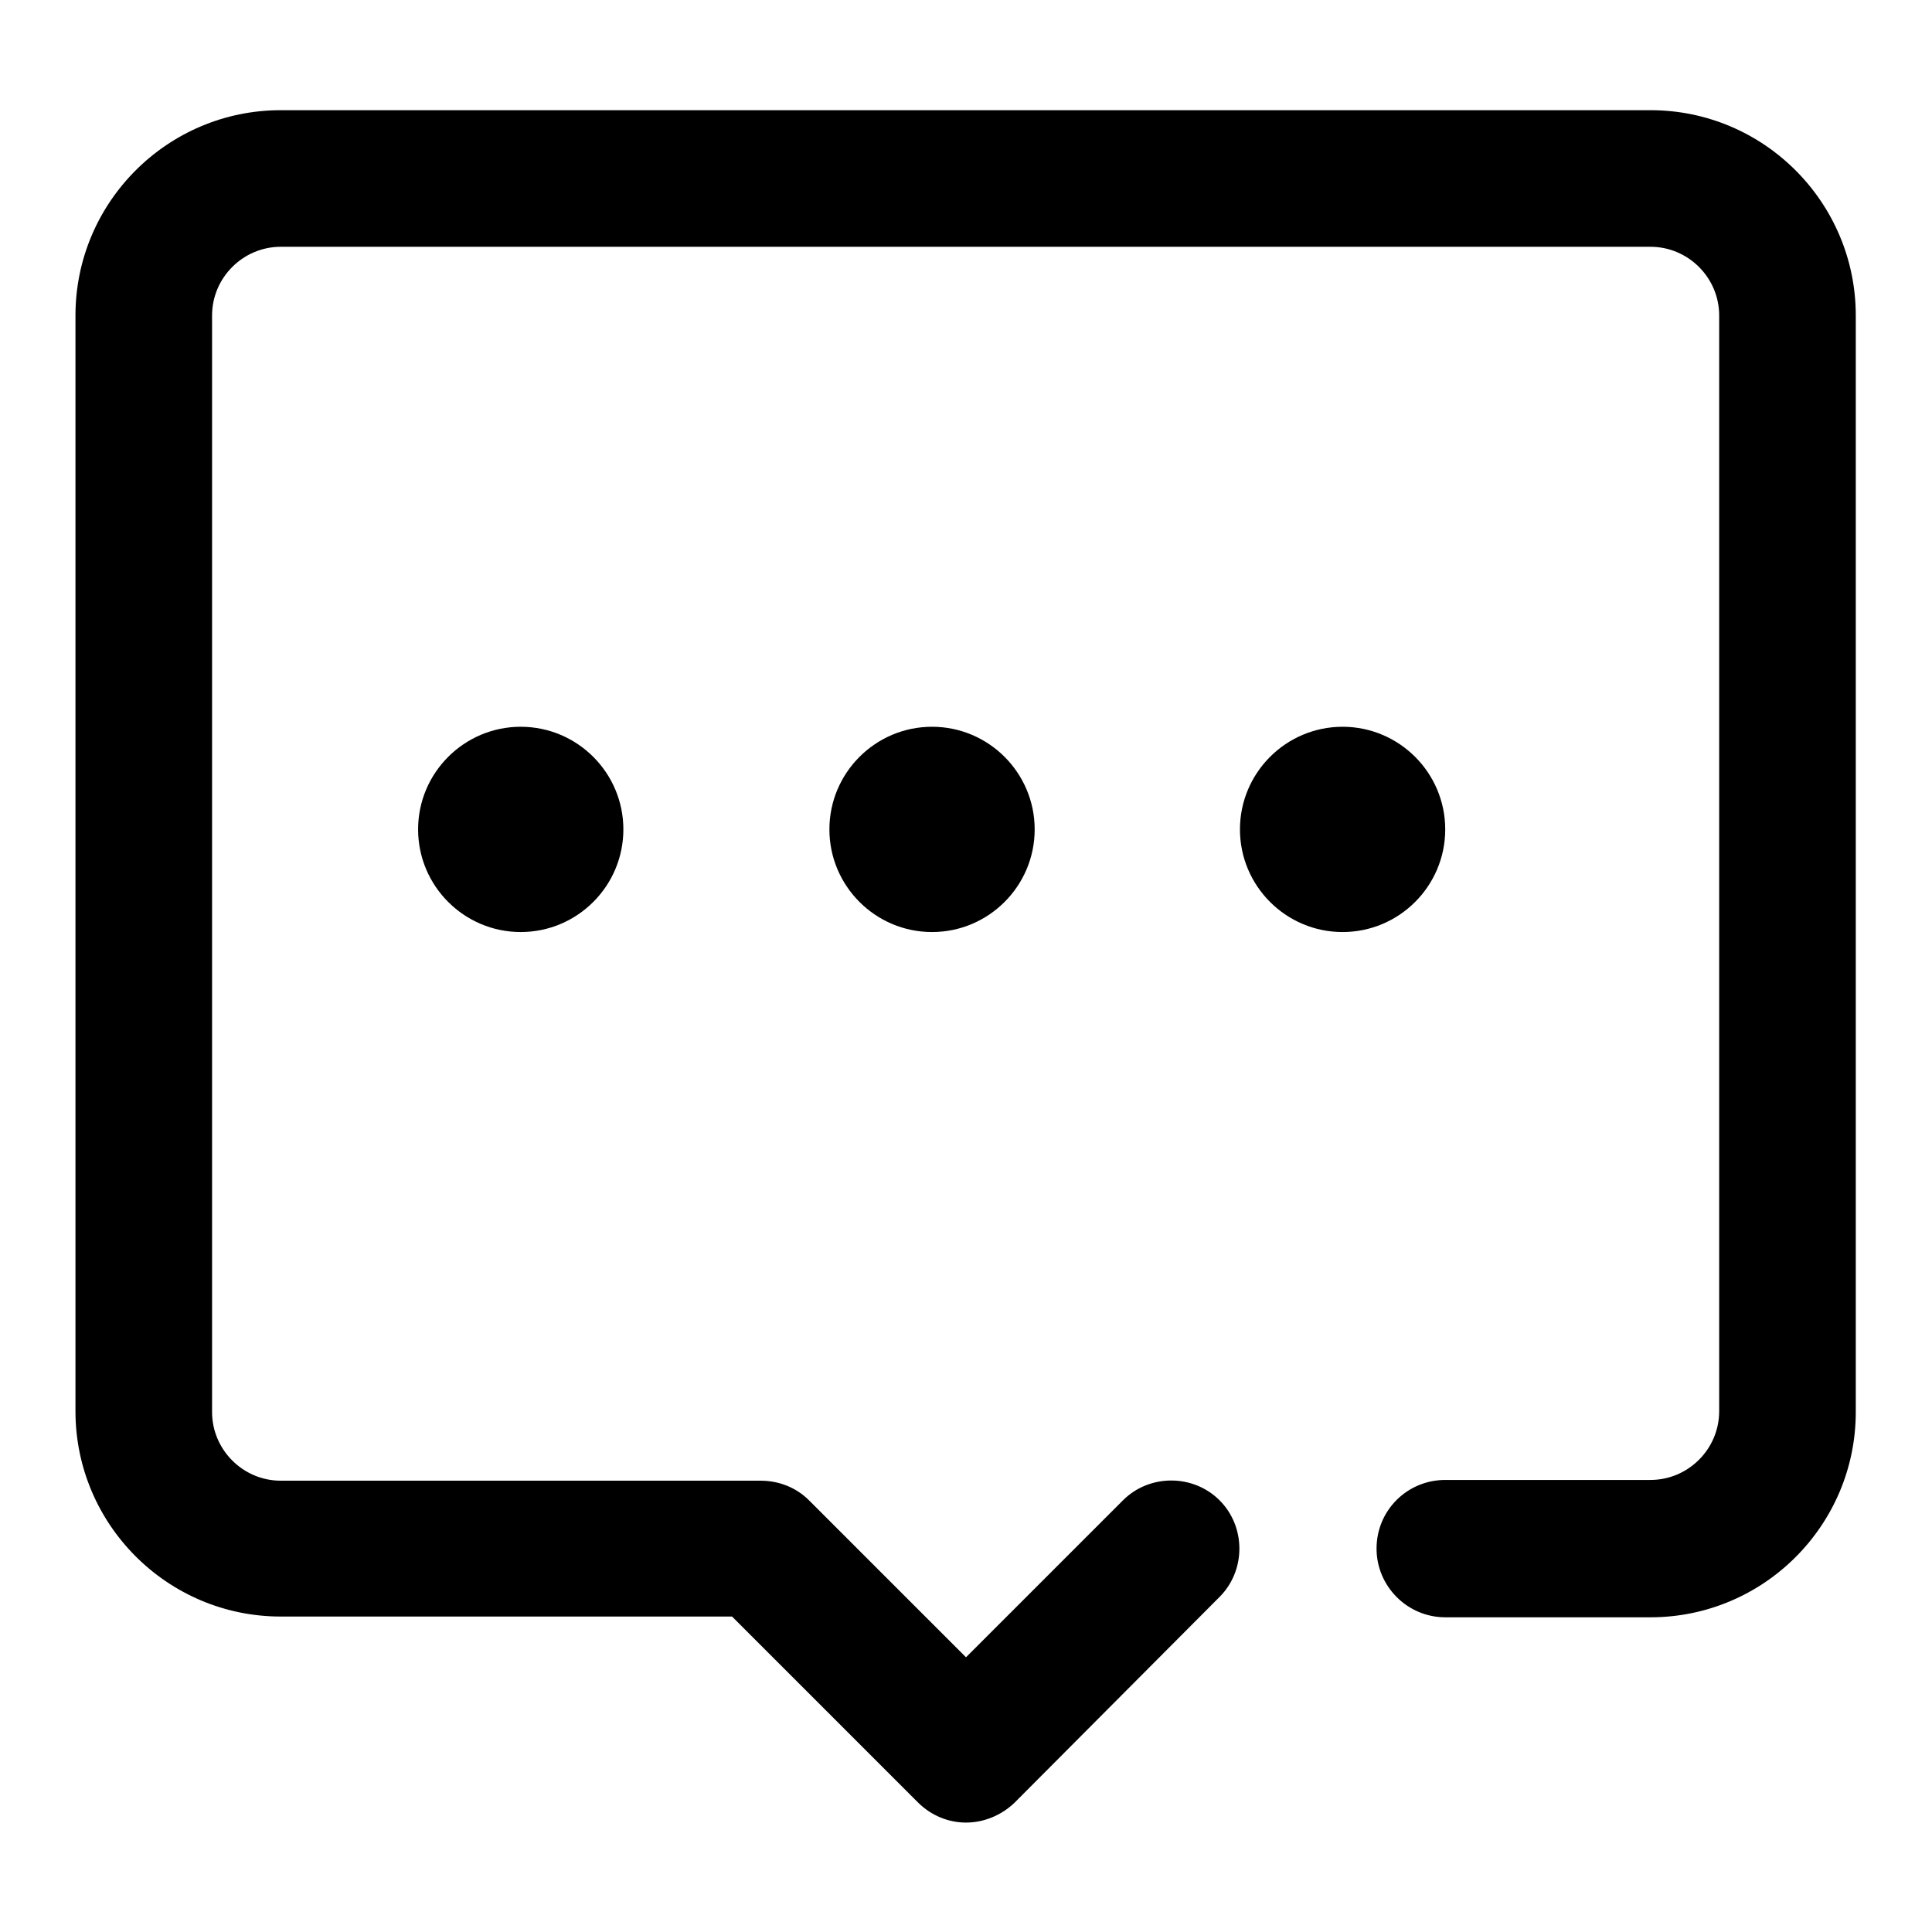 <?xml version="1.0" encoding="utf-8"?>
<!-- Svg Vector Icons : http://www.onlinewebfonts.com/icon -->
<!DOCTYPE svg PUBLIC "-//W3C//DTD SVG 1.1//EN" "http://www.w3.org/Graphics/SVG/1.1/DTD/svg11.dtd">
<svg version="1.1" xmlns="http://www.w3.org/2000/svg" xmlns:xlink="http://www.w3.org/1999/xlink" x="0px" y="0px" viewBox="0 0 256 256" enable-background="new 0 0 256 256" xml:space="preserve">
<g><g><path fill="#000000" d="M128,241.5c2.3,0,4.6-0.9,6.4-2.6l27.2-27.3c3.5-3.5,3.5-9.3,0-12.8c-3.5-3.5-9.3-3.5-12.8,0L128,219.6l-20.8-20.8c-1.7-1.7-4-2.6-6.4-2.6H37.2c-5,0-9.1-4.1-9.1-9.1V41.8c0-5,4.1-9.1,9.1-9.1h181.5c5,0,9.1,4.1,9.1,9.1V187c0,5-4.1,9.1-9.1,9.1h-27.2c-5,0-9.1,4-9.1,9.1c0,5,4.1,9.1,9.1,9.1h27.2c15,0,27.2-12.2,27.2-27.2V41.8c0-15-12.2-27.2-27.2-27.2H37.2c-15,0-27.2,12.2-27.2,27.2V187c0,15,12.2,27.2,27.2,27.2H97l24.6,24.6C123.4,240.6,125.7,241.5,128,241.5L128,241.5z M177.9,123.5c7.5,0,13.6-6.1,13.6-13.6c0-7.5-6.1-13.6-13.6-13.6c-7.5,0-13.6,6.1-13.6,13.6C164.3,117.4,170.4,123.5,177.9,123.5z M123.5,123.5c7.5,0,13.6-6.1,13.6-13.6c0-7.5-6.1-13.6-13.6-13.6c-7.5,0-13.6,6.1-13.6,13.6C109.9,117.4,116,123.5,123.5,123.5z M69,123.5c7.5,0,13.6-6.1,13.6-13.6c0-7.5-6.1-13.6-13.6-13.6s-13.6,6.1-13.6,13.6C55.4,117.4,61.5,123.5,69,123.5z"/></g></g>
</svg>